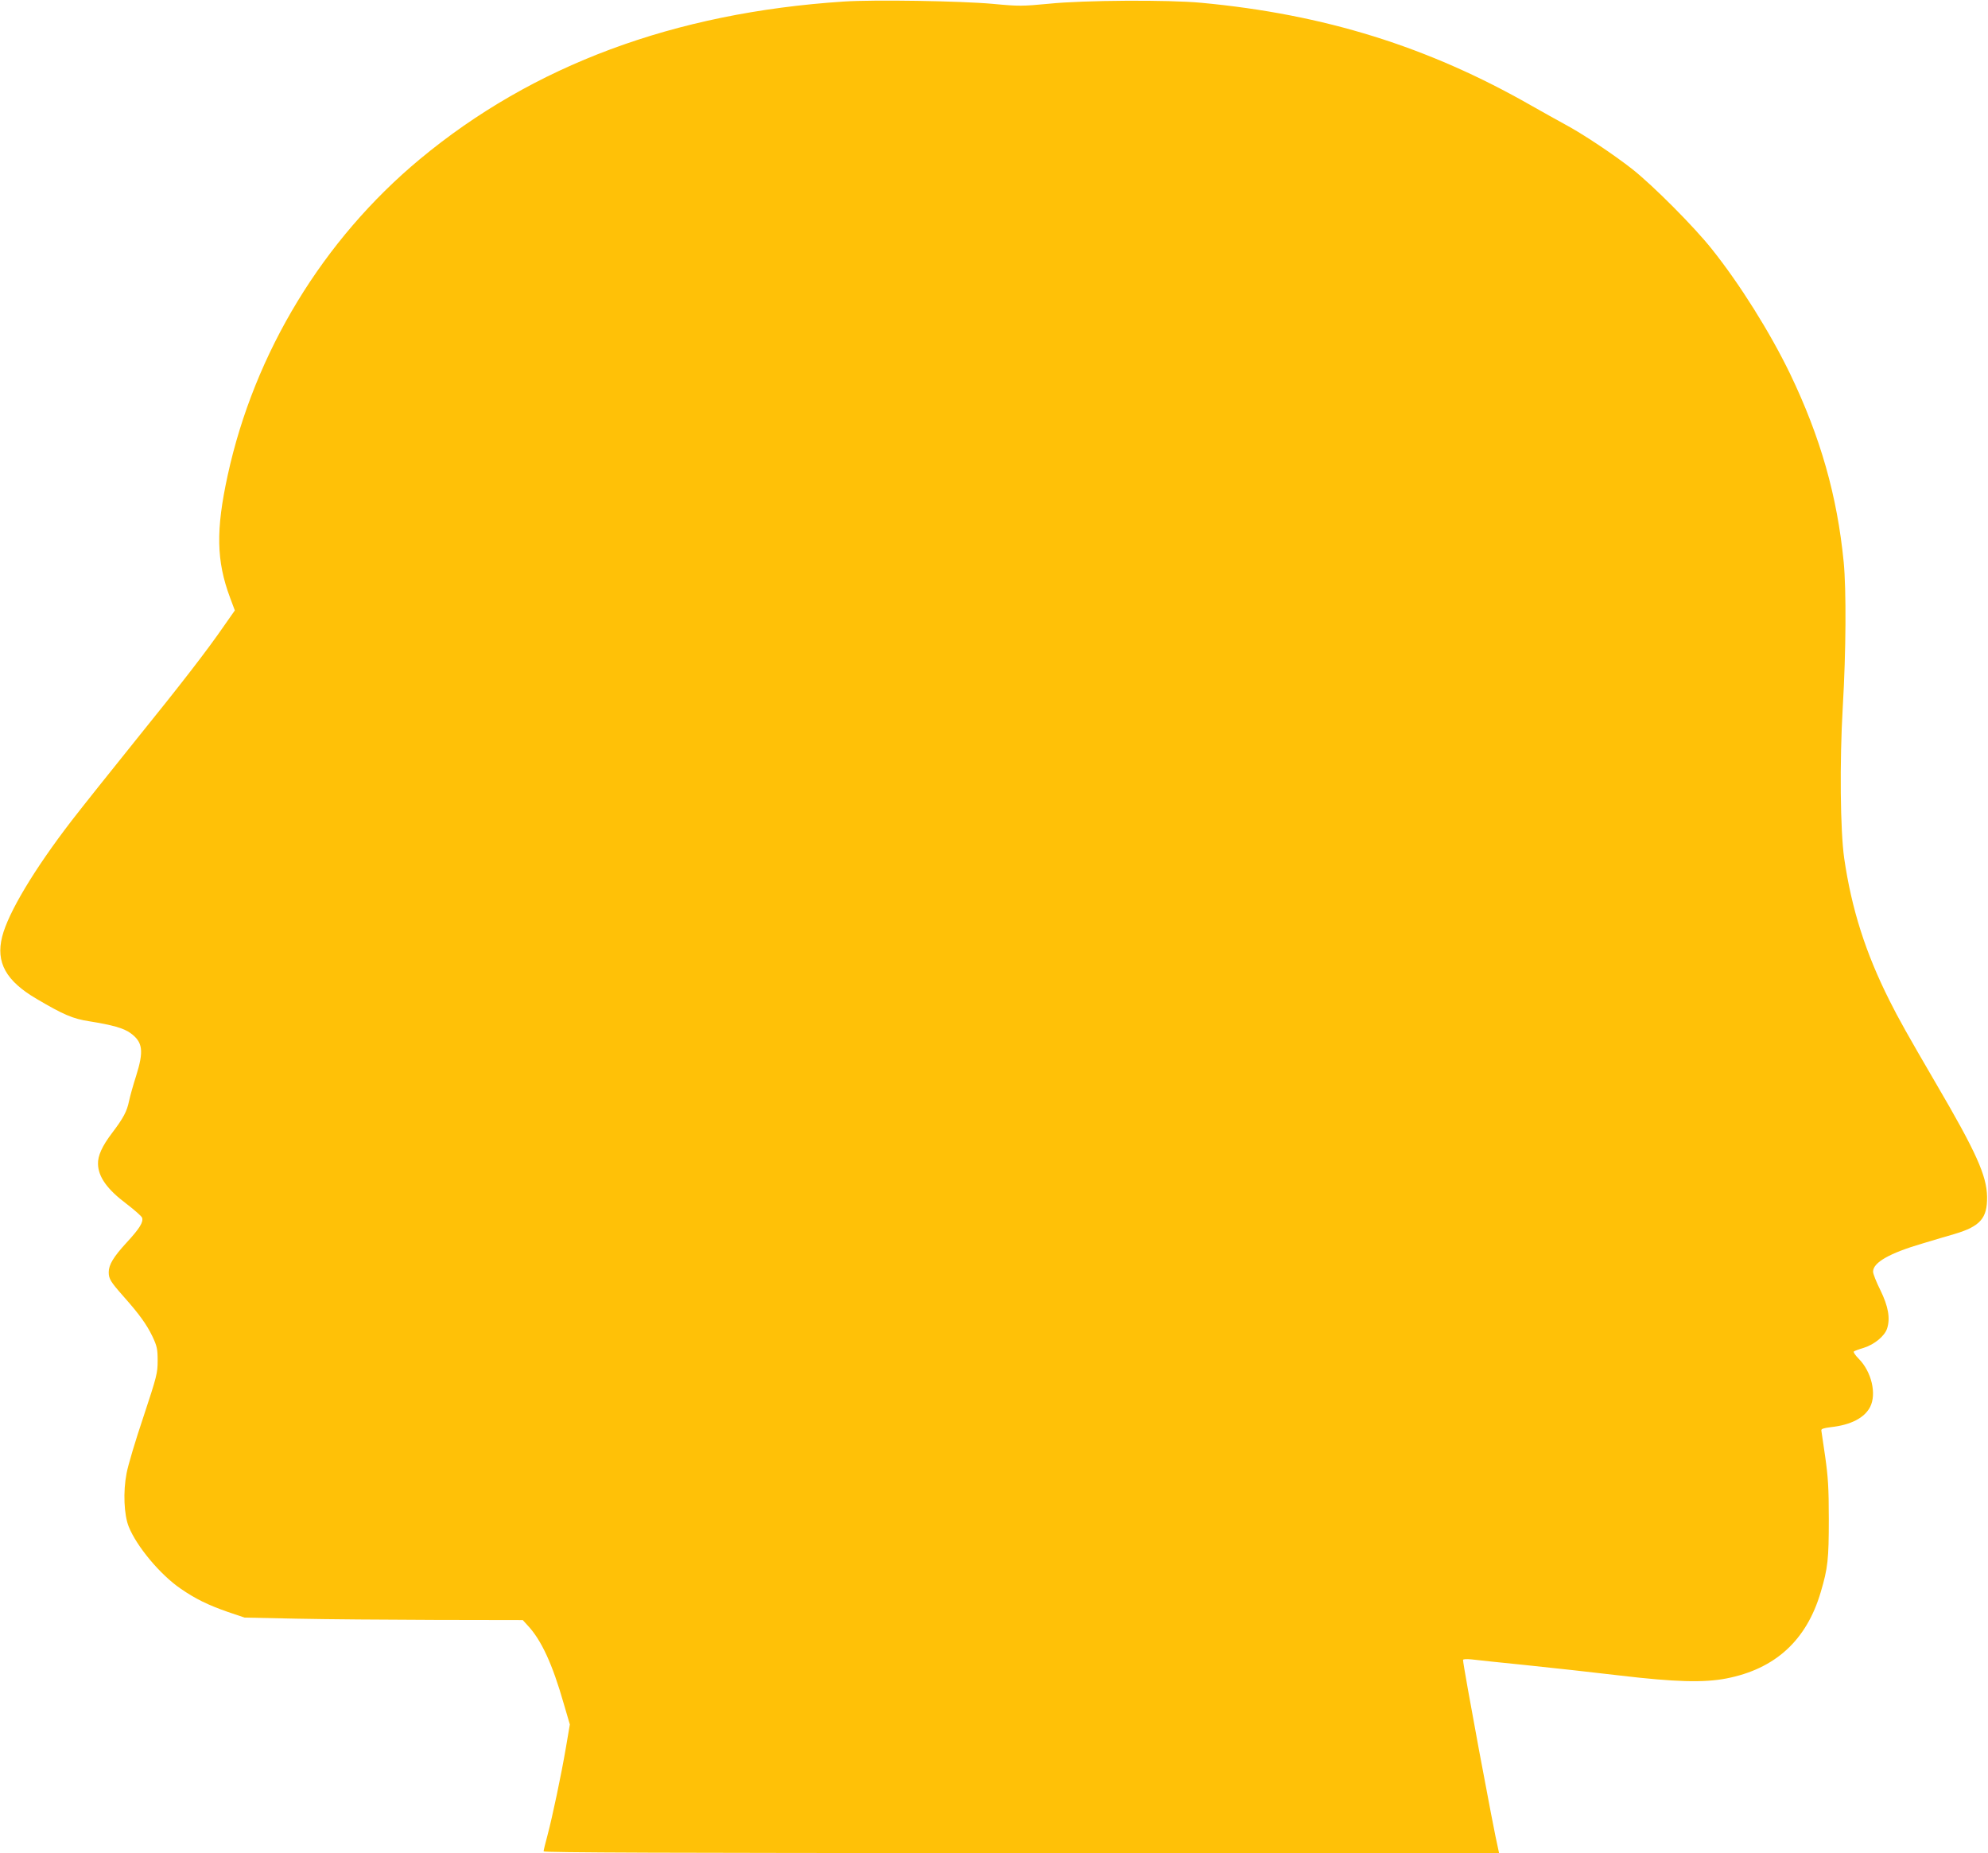 <?xml version="1.0" standalone="no"?>
<!DOCTYPE svg PUBLIC "-//W3C//DTD SVG 20010904//EN"
 "http://www.w3.org/TR/2001/REC-SVG-20010904/DTD/svg10.dtd">
<svg version="1.0" xmlns="http://www.w3.org/2000/svg"
 width="1280pt" height="1193pt" viewBox="0 0 1280 1193"
 preserveAspectRatio="xMidYMid meet">
<g transform="translate(0,1193) scale(0.1,-0.1)"
fill="#ffc107" stroke="none">
<path d="M5432 11920 c-1093 -72 -2001 -410 -2729 -1015 -623 -518 -1065
-1245 -1237 -2035 -77 -353 -73 -551 15 -787 l31 -83 -68 -97 c-111 -161 -271
-368 -574 -743 -157 -195 -342 -427 -410 -515 -240 -312 -407 -591 -446 -745
-42 -166 24 -285 222 -401 173 -102 234 -128 339 -144 149 -24 221 -44 265
-76 80 -58 87 -115 36 -277 -19 -59 -39 -131 -45 -160 -14 -68 -36 -109 -110
-207 -63 -83 -92 -146 -90 -199 2 -83 59 -163 183 -256 52 -40 98 -80 101 -90
9 -28 -16 -69 -100 -160 -84 -91 -115 -143 -115 -190 0 -43 12 -62 94 -155
103 -116 150 -181 188 -260 29 -62 33 -80 33 -155 0 -80 -5 -100 -91 -360 -51
-151 -100 -315 -109 -365 -23 -118 -17 -267 14 -344 51 -127 203 -309 333
-398 97 -67 177 -106 306 -151 l107 -36 335 -7 c184 -4 587 -7 896 -8 l560 -1
30 -33 c89 -94 161 -250 234 -506 l39 -133 -25 -147 c-30 -176 -86 -442 -119
-567 -14 -51 -25 -97 -25 -103 0 -8 821 -11 3076 -11 l3076 0 -5 23 c-29 118
-227 1184 -227 1220 0 6 22 7 53 4 28 -4 187 -20 352 -37 165 -17 437 -47 605
-67 355 -42 540 -47 685 -19 315 61 517 246 608 556 46 155 52 211 52 470 0
203 -5 272 -23 400 -13 85 -24 162 -25 170 -2 11 14 16 61 22 129 14 217 60
253 130 43 84 9 228 -74 311 -21 21 -35 42 -31 46 5 4 34 15 65 24 67 21 133
75 149 123 22 66 8 144 -43 248 -26 52 -47 105 -47 119 0 59 105 119 320 182
69 21 161 48 206 61 164 49 210 101 208 239 -2 135 -69 286 -328 728 -187 321
-240 415 -301 537 -153 305 -243 586 -291 915 -25 178 -30 614 -9 975 21 355
23 752 6 930 -42 429 -150 807 -346 1215 -129 266 -323 576 -502 800 -113 143
-379 410 -513 516 -120 94 -317 226 -435 289 -44 24 -141 78 -215 120 -665
380 -1333 588 -2125 662 -211 20 -756 17 -981 -6 -171 -16 -192 -17 -360 -1
-209 19 -767 28 -962 15z"/>
</g>
</svg>
